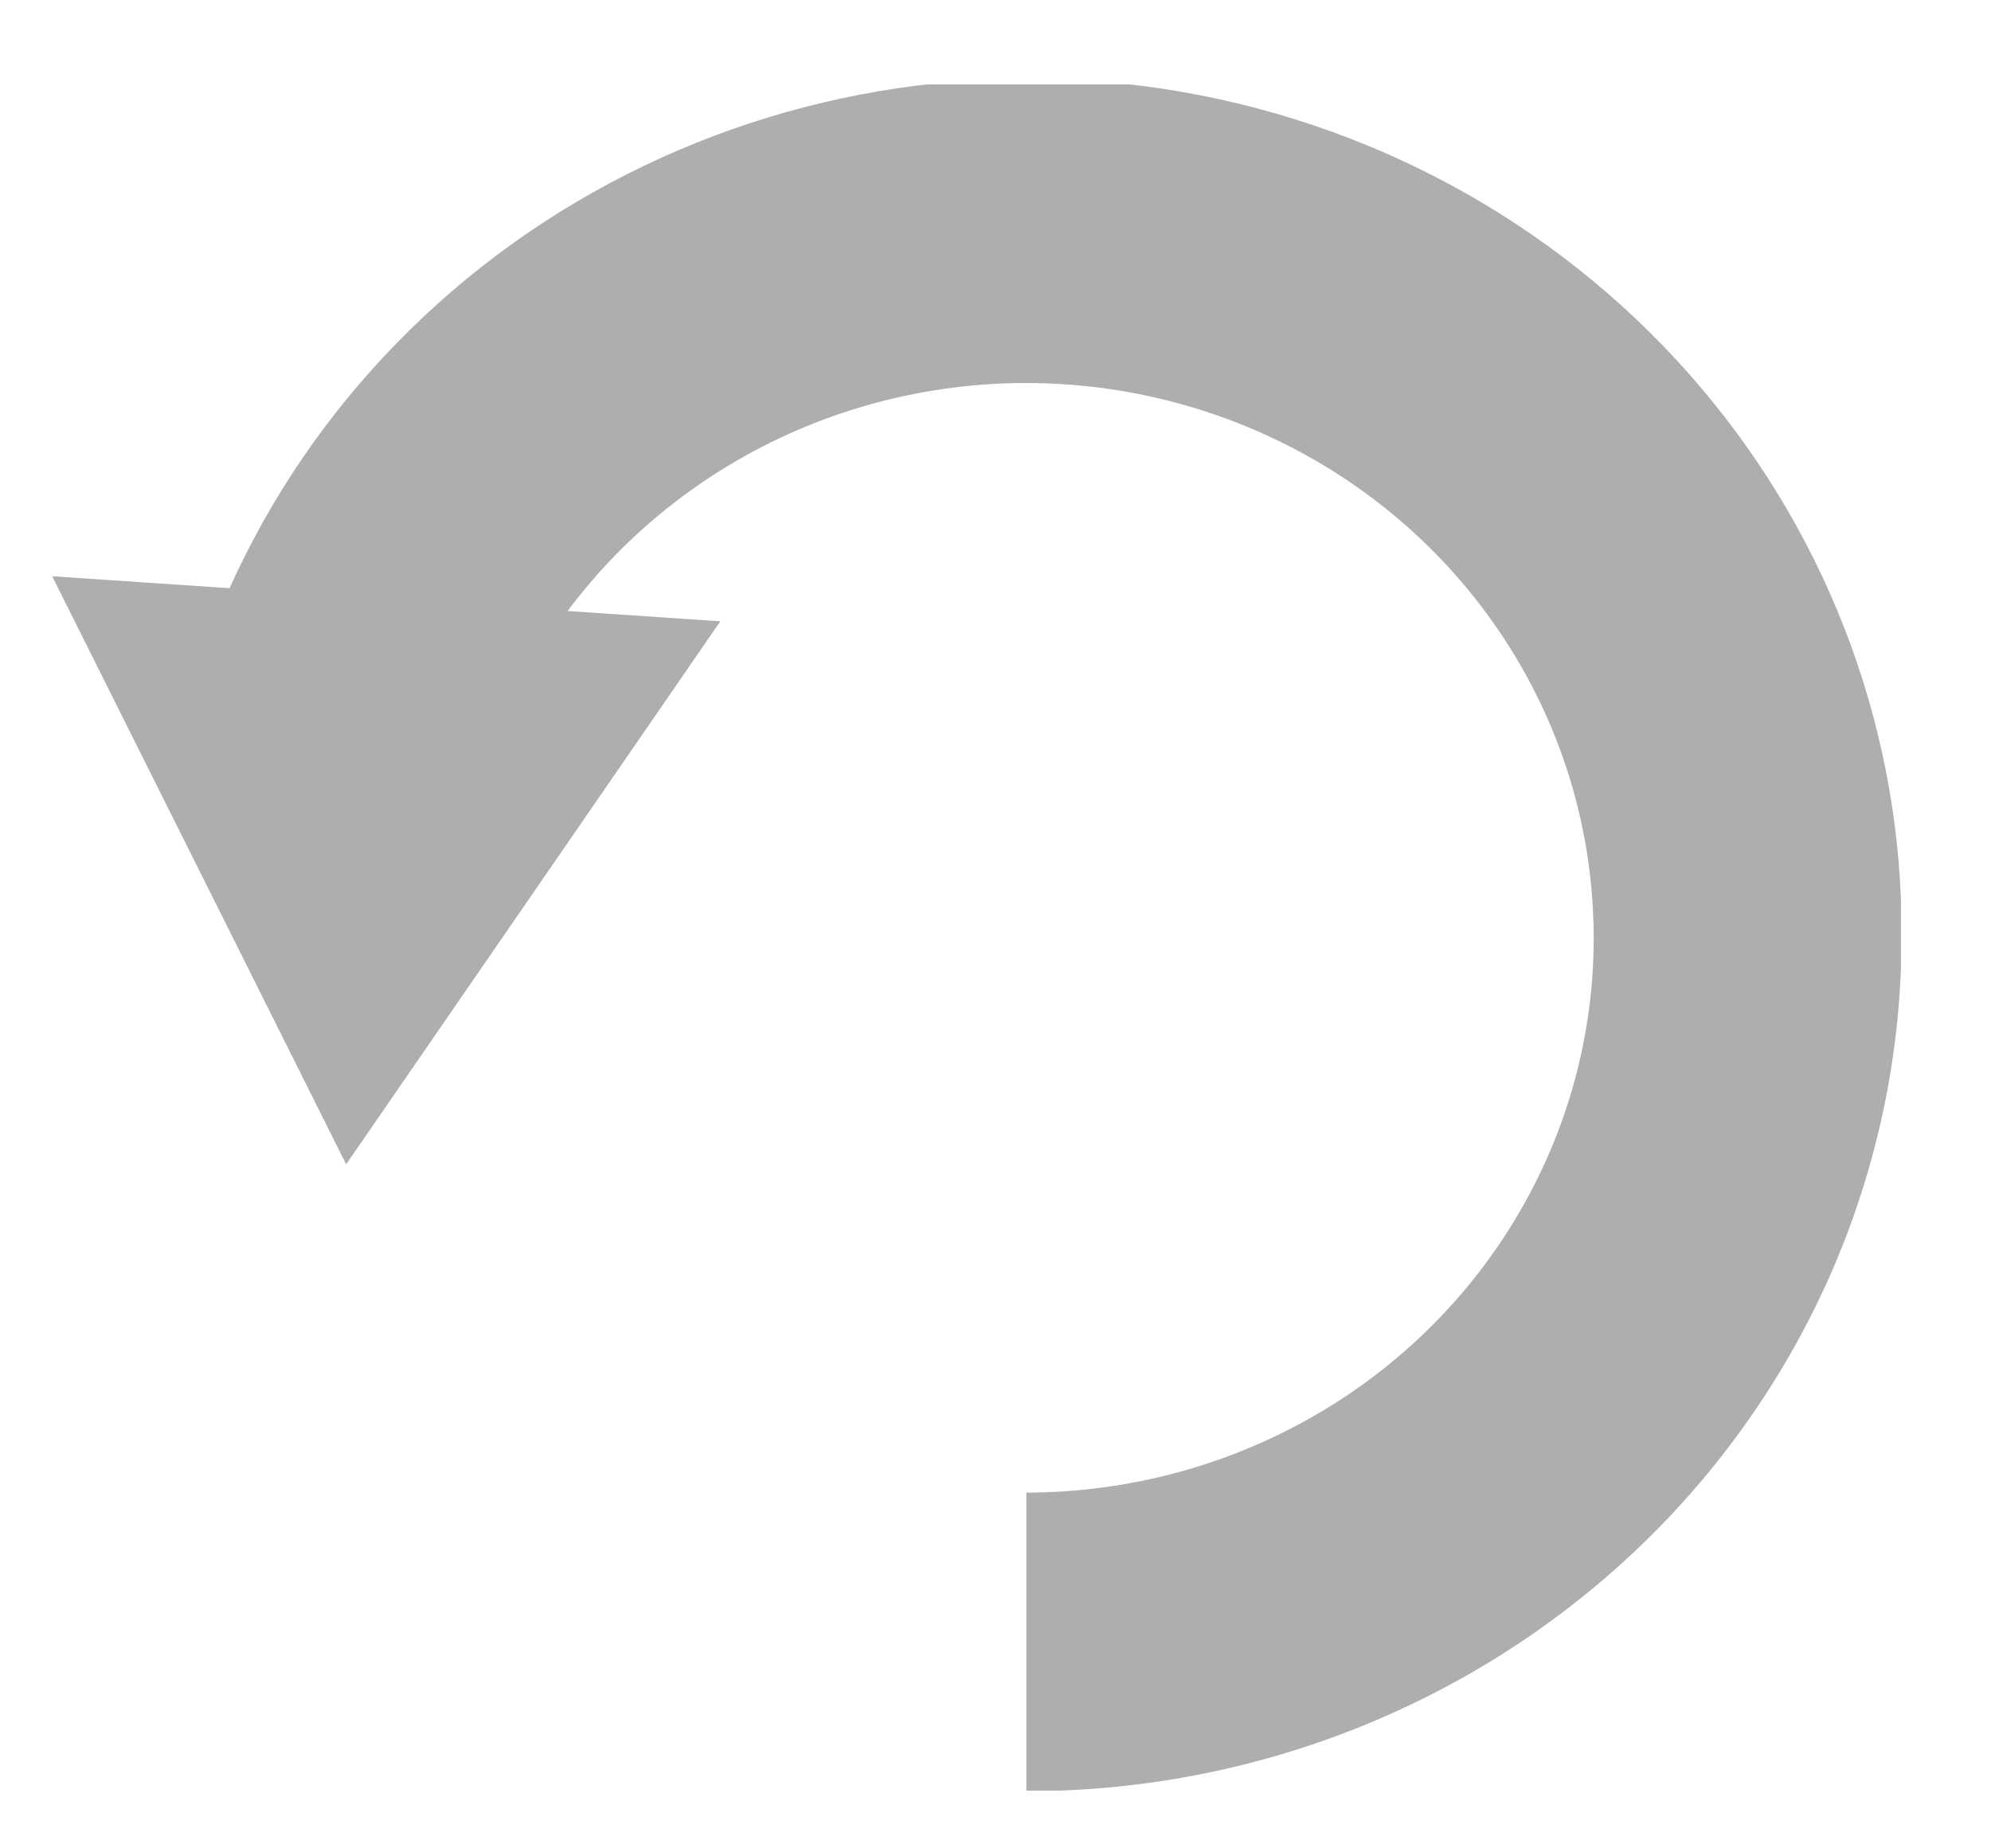 <svg width="14" height="13" viewBox="0 0 14 13" fill="none" xmlns="http://www.w3.org/2000/svg">
<g clip-path="url(#clip0_2499_155)">
<path d="M13.371 6.596C13.381 5.18 12.879 3.807 11.954 2.719C11.029 1.63 9.74 0.896 8.315 0.647C6.89 0.397 5.42 0.648 4.166 1.355C2.912 2.062 1.954 3.18 1.461 4.511L3.474 5.24C3.727 4.572 4.163 3.984 4.734 3.541C5.305 3.097 5.989 2.815 6.712 2.725C7.435 2.635 8.17 2.741 8.836 3.03C9.502 3.319 10.075 3.782 10.491 4.367C10.908 4.952 11.152 5.637 11.198 6.348C11.245 7.06 11.091 7.77 10.753 8.402C10.416 9.033 9.908 9.563 9.285 9.932C8.661 10.302 7.946 10.497 7.217 10.498V12.598C8.024 12.599 8.824 12.444 9.57 12.143C10.316 11.842 10.994 11.4 11.566 10.843C12.137 10.286 12.591 9.624 12.901 8.895C13.21 8.166 13.37 7.385 13.371 6.596Z" fill="#AFADAD"/>
<path d="M5.065 4.37L2.434 8.189L0.367 4.053L5.065 4.37Z" fill="#AFADAD"/>
</g>
<defs>
<clipPath id="clip0_2499_155">
<rect width="13" height="12" fill="white" transform="translate(0.367 0.594)"/>
</clipPath>
</defs>
</svg>
